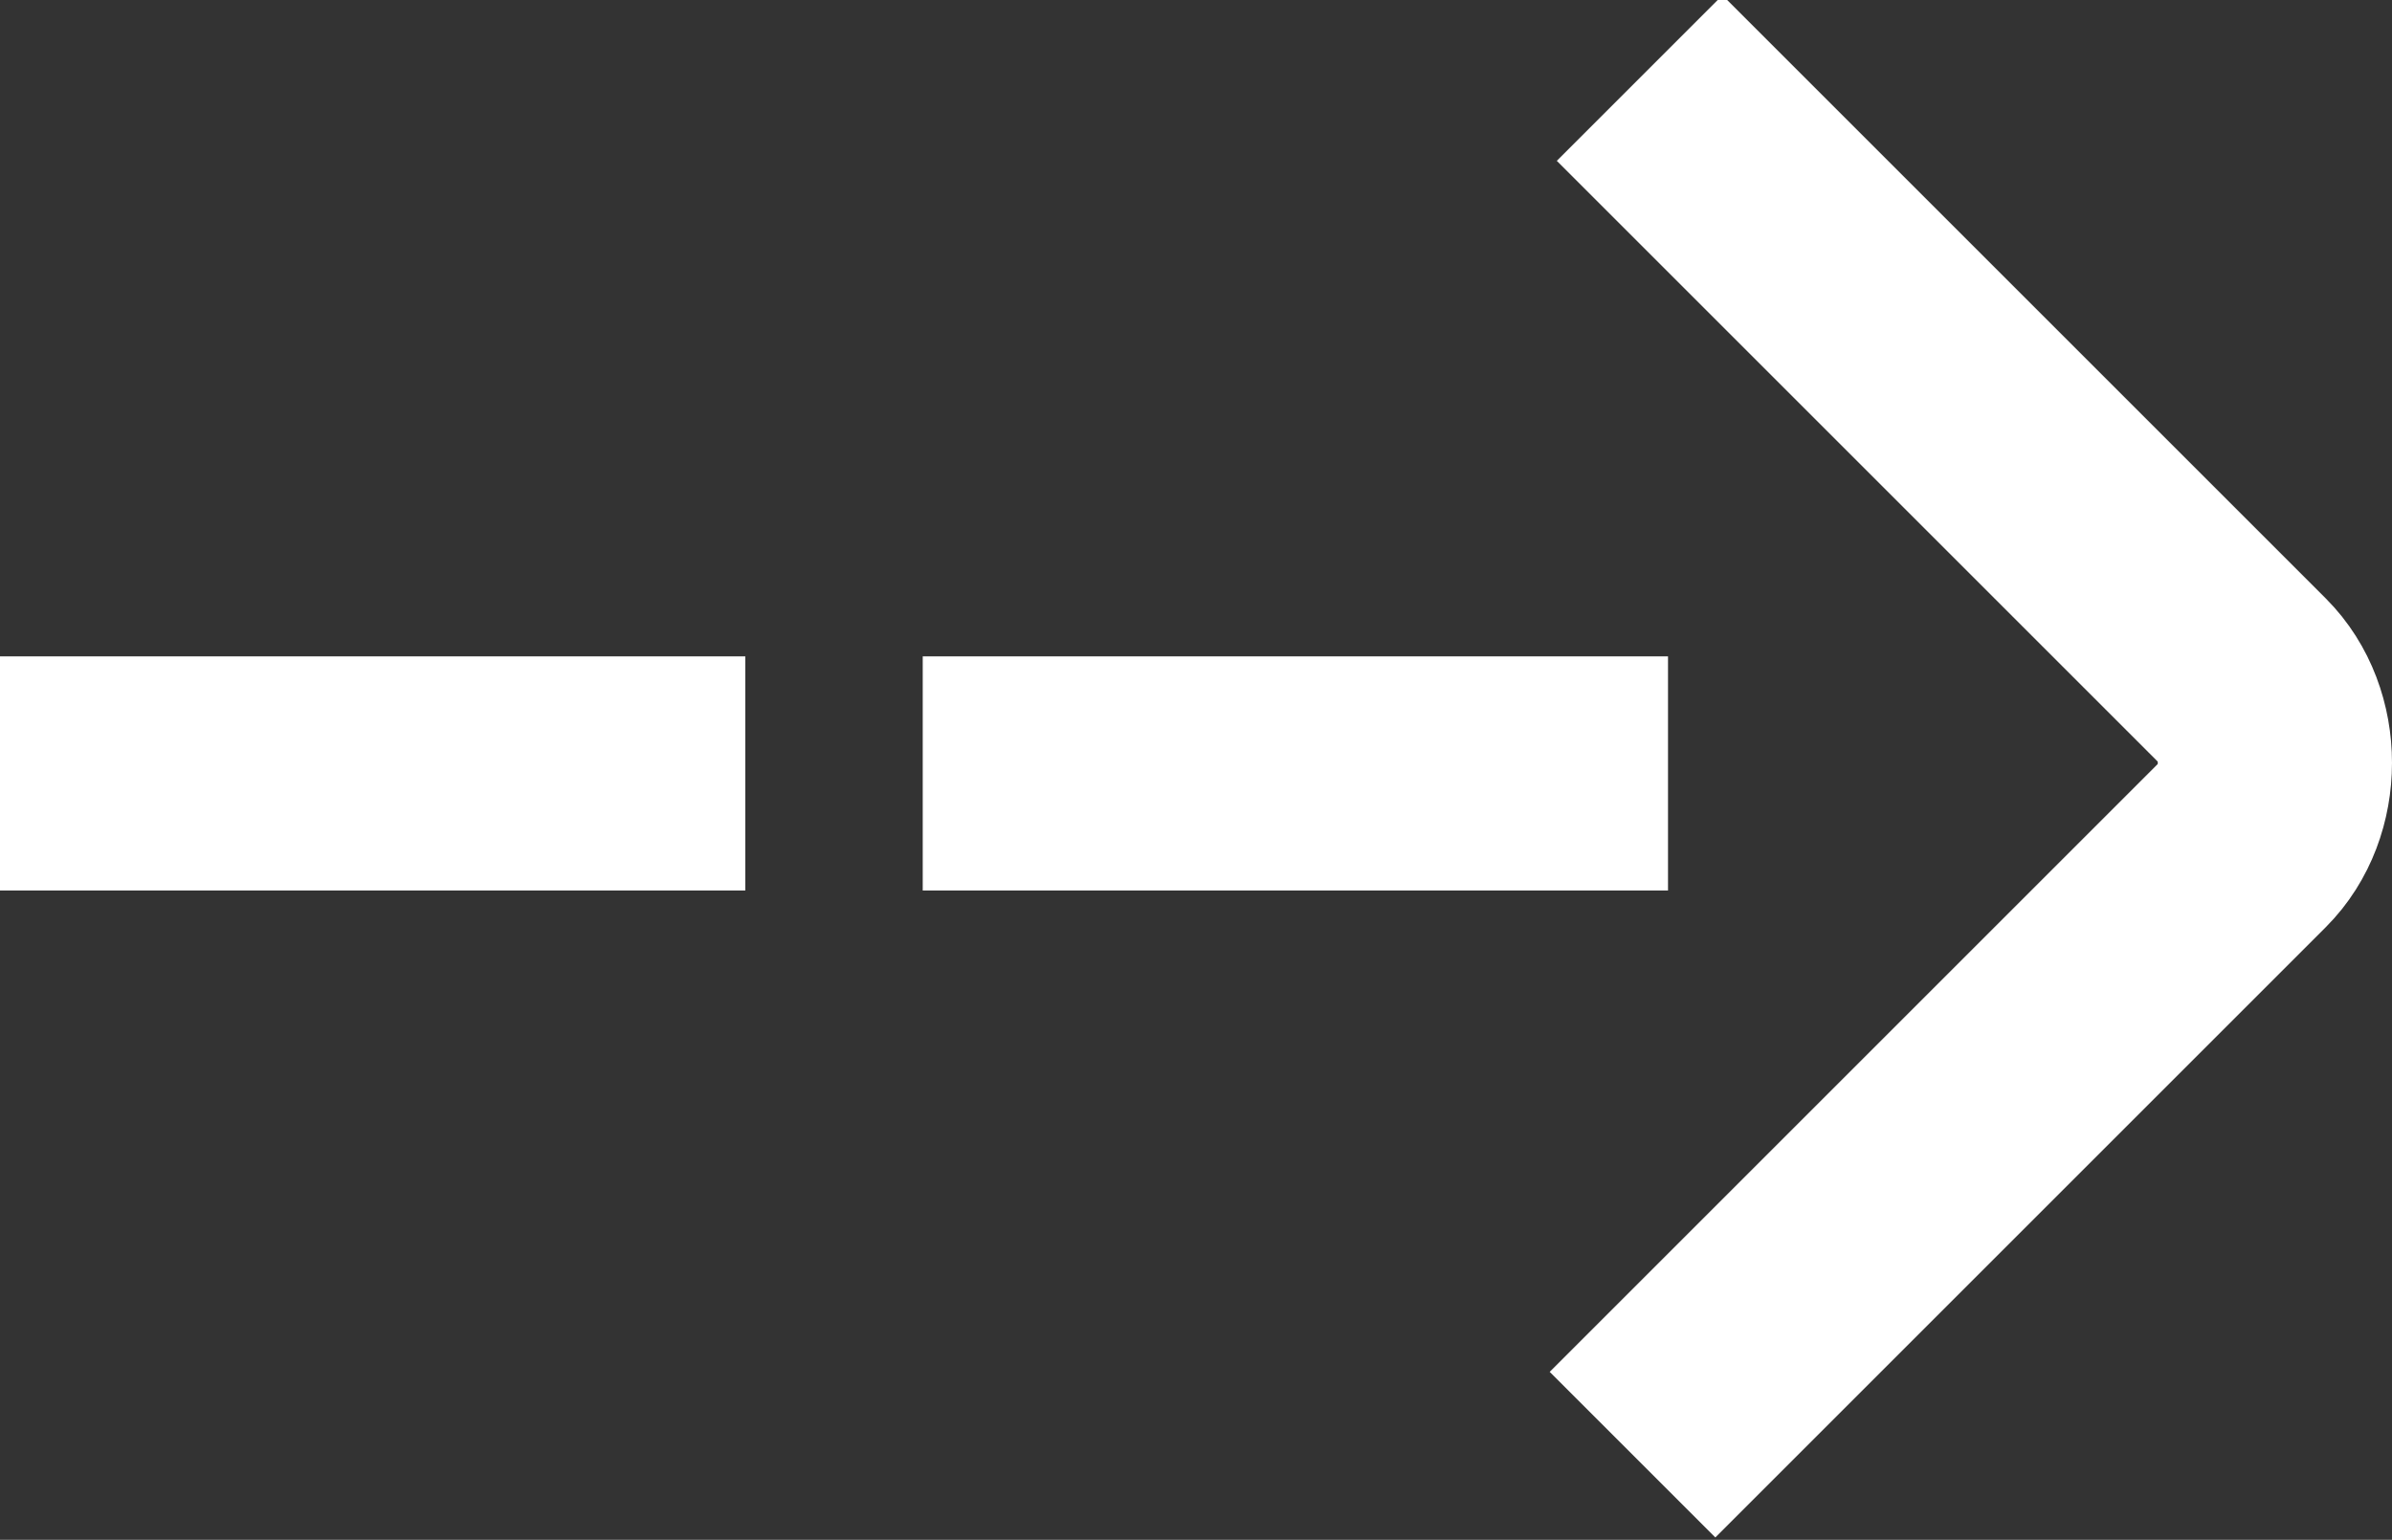 <?xml version="1.0" encoding="utf-8"?>
<!-- Generator: Adobe Illustrator 19.0.0, SVG Export Plug-In . SVG Version: 6.00 Build 0)  -->
<svg version="1.1" id="Ebene_1" xmlns="http://www.w3.org/2000/svg" xmlns:xlink="http://www.w3.org/1999/xlink" x="0px" y="0px"
	 viewBox="-282 140.3 33.7 21.7" style="enable-background:new -282 140.3 33.7 21.7;" xml:space="preserve">
<rect x="-282" y="140.3" width="33.7" height="21.7" fill="#333333" stroke="none"/>
<style type="text/css">
	.st0{fill:none;stroke:#FFFFFF;stroke-width:3.3;stroke-linejoin:round;}
</style>
<title>ernst-wirth-nav-pfeil-32x20</title>
<path class="st0" d="M-259,160.8l8.6-8.6c0.6-0.6,0.6-1.7,0-2.3l-8.5-8.5"/>
<line class="st0" x1="-258.5" y1="151.2" x2="-269" y2="151.2"/>
<line class="st0" x1="-271.5" y1="151.2" x2="-282" y2="151.2"/>
</svg>
